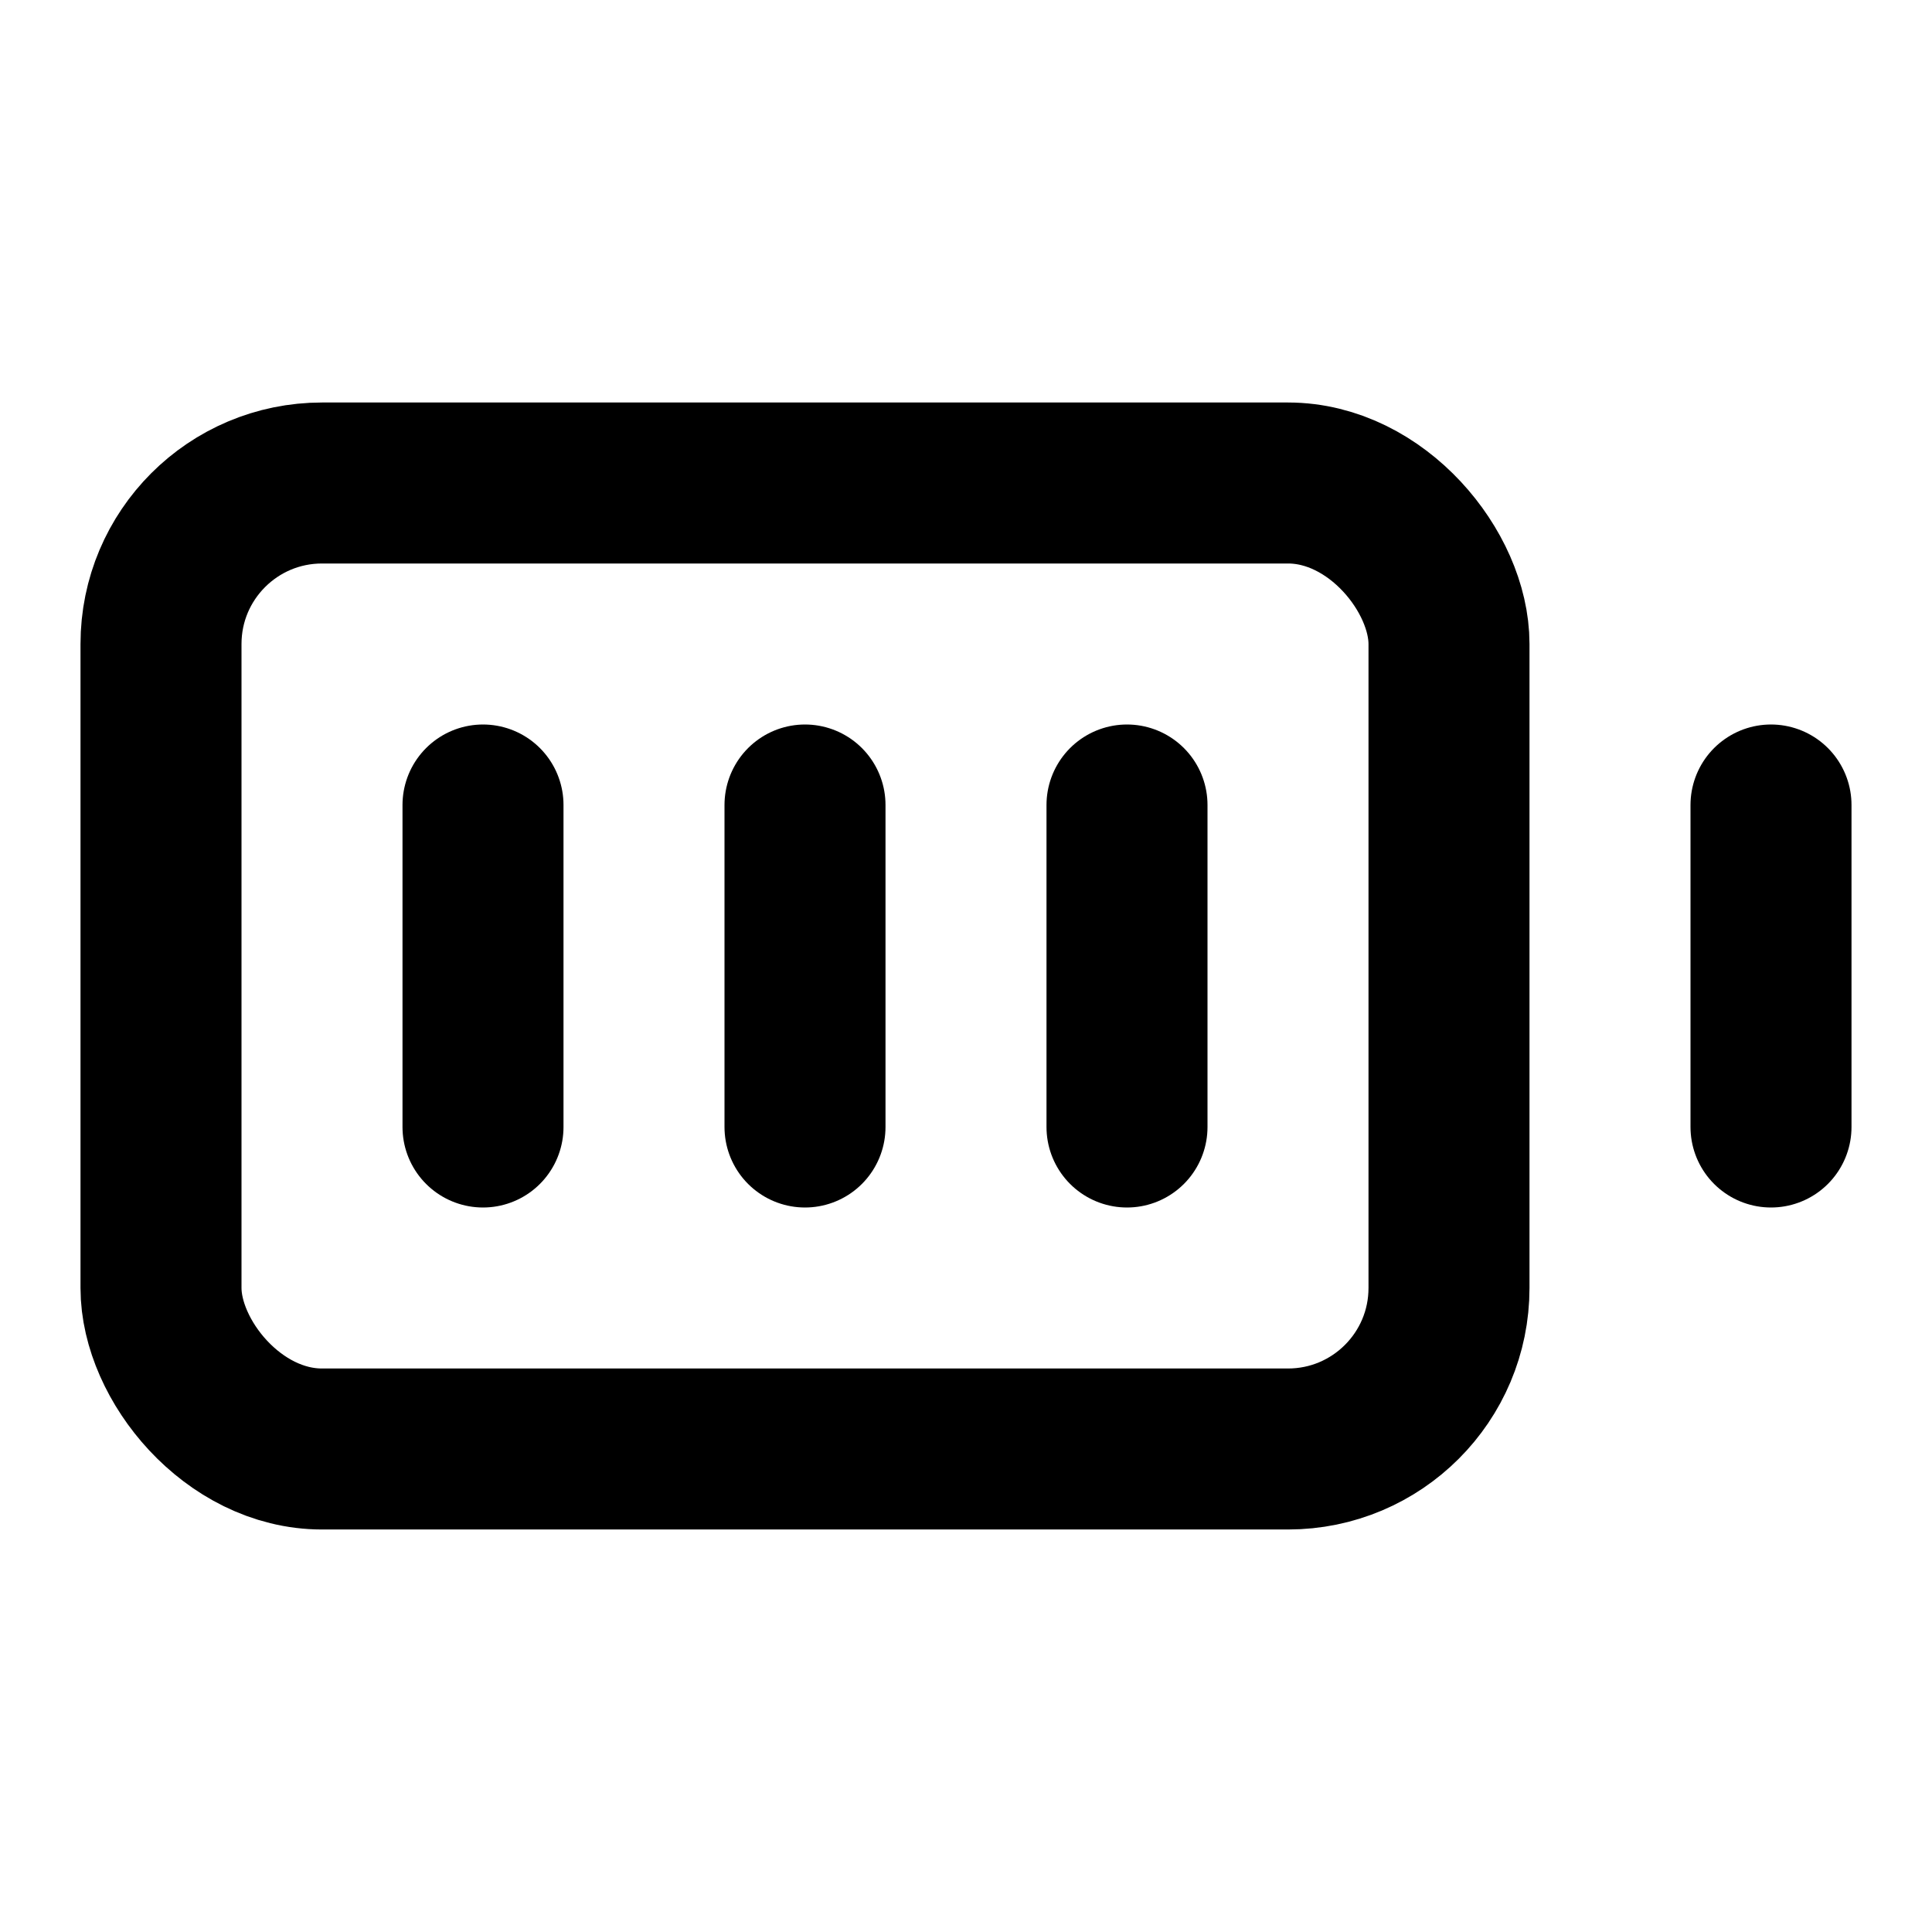 <svg xmlns="http://www.w3.org/2000/svg" width="24px" height="24px" viewBox="0 0 24 24" fill="none" stroke="currentColor" stroke-width="2" stroke-linecap="round" stroke-linejoin="round" class="lucide lucide-battery-full-icon lucide-battery-full" aria-hidden="true"><defs><linearGradient class="cerosgradient" data-cerosgradient="true" id="CerosGradient_id4289885fe" gradientUnits="userSpaceOnUse" x1="50%" y1="100%" x2="50%" y2="0%"><stop offset="0%" stop-color="#d1d1d1"/><stop offset="100%" stop-color="#d1d1d1"/></linearGradient><linearGradient/></defs><path d="M10 10v4"/><path d="M14 10v4"/><path d="M22 14v-4"/><path d="M6 10v4"/><rect x="2" y="6" width="16" height="12" rx="2"/></svg>